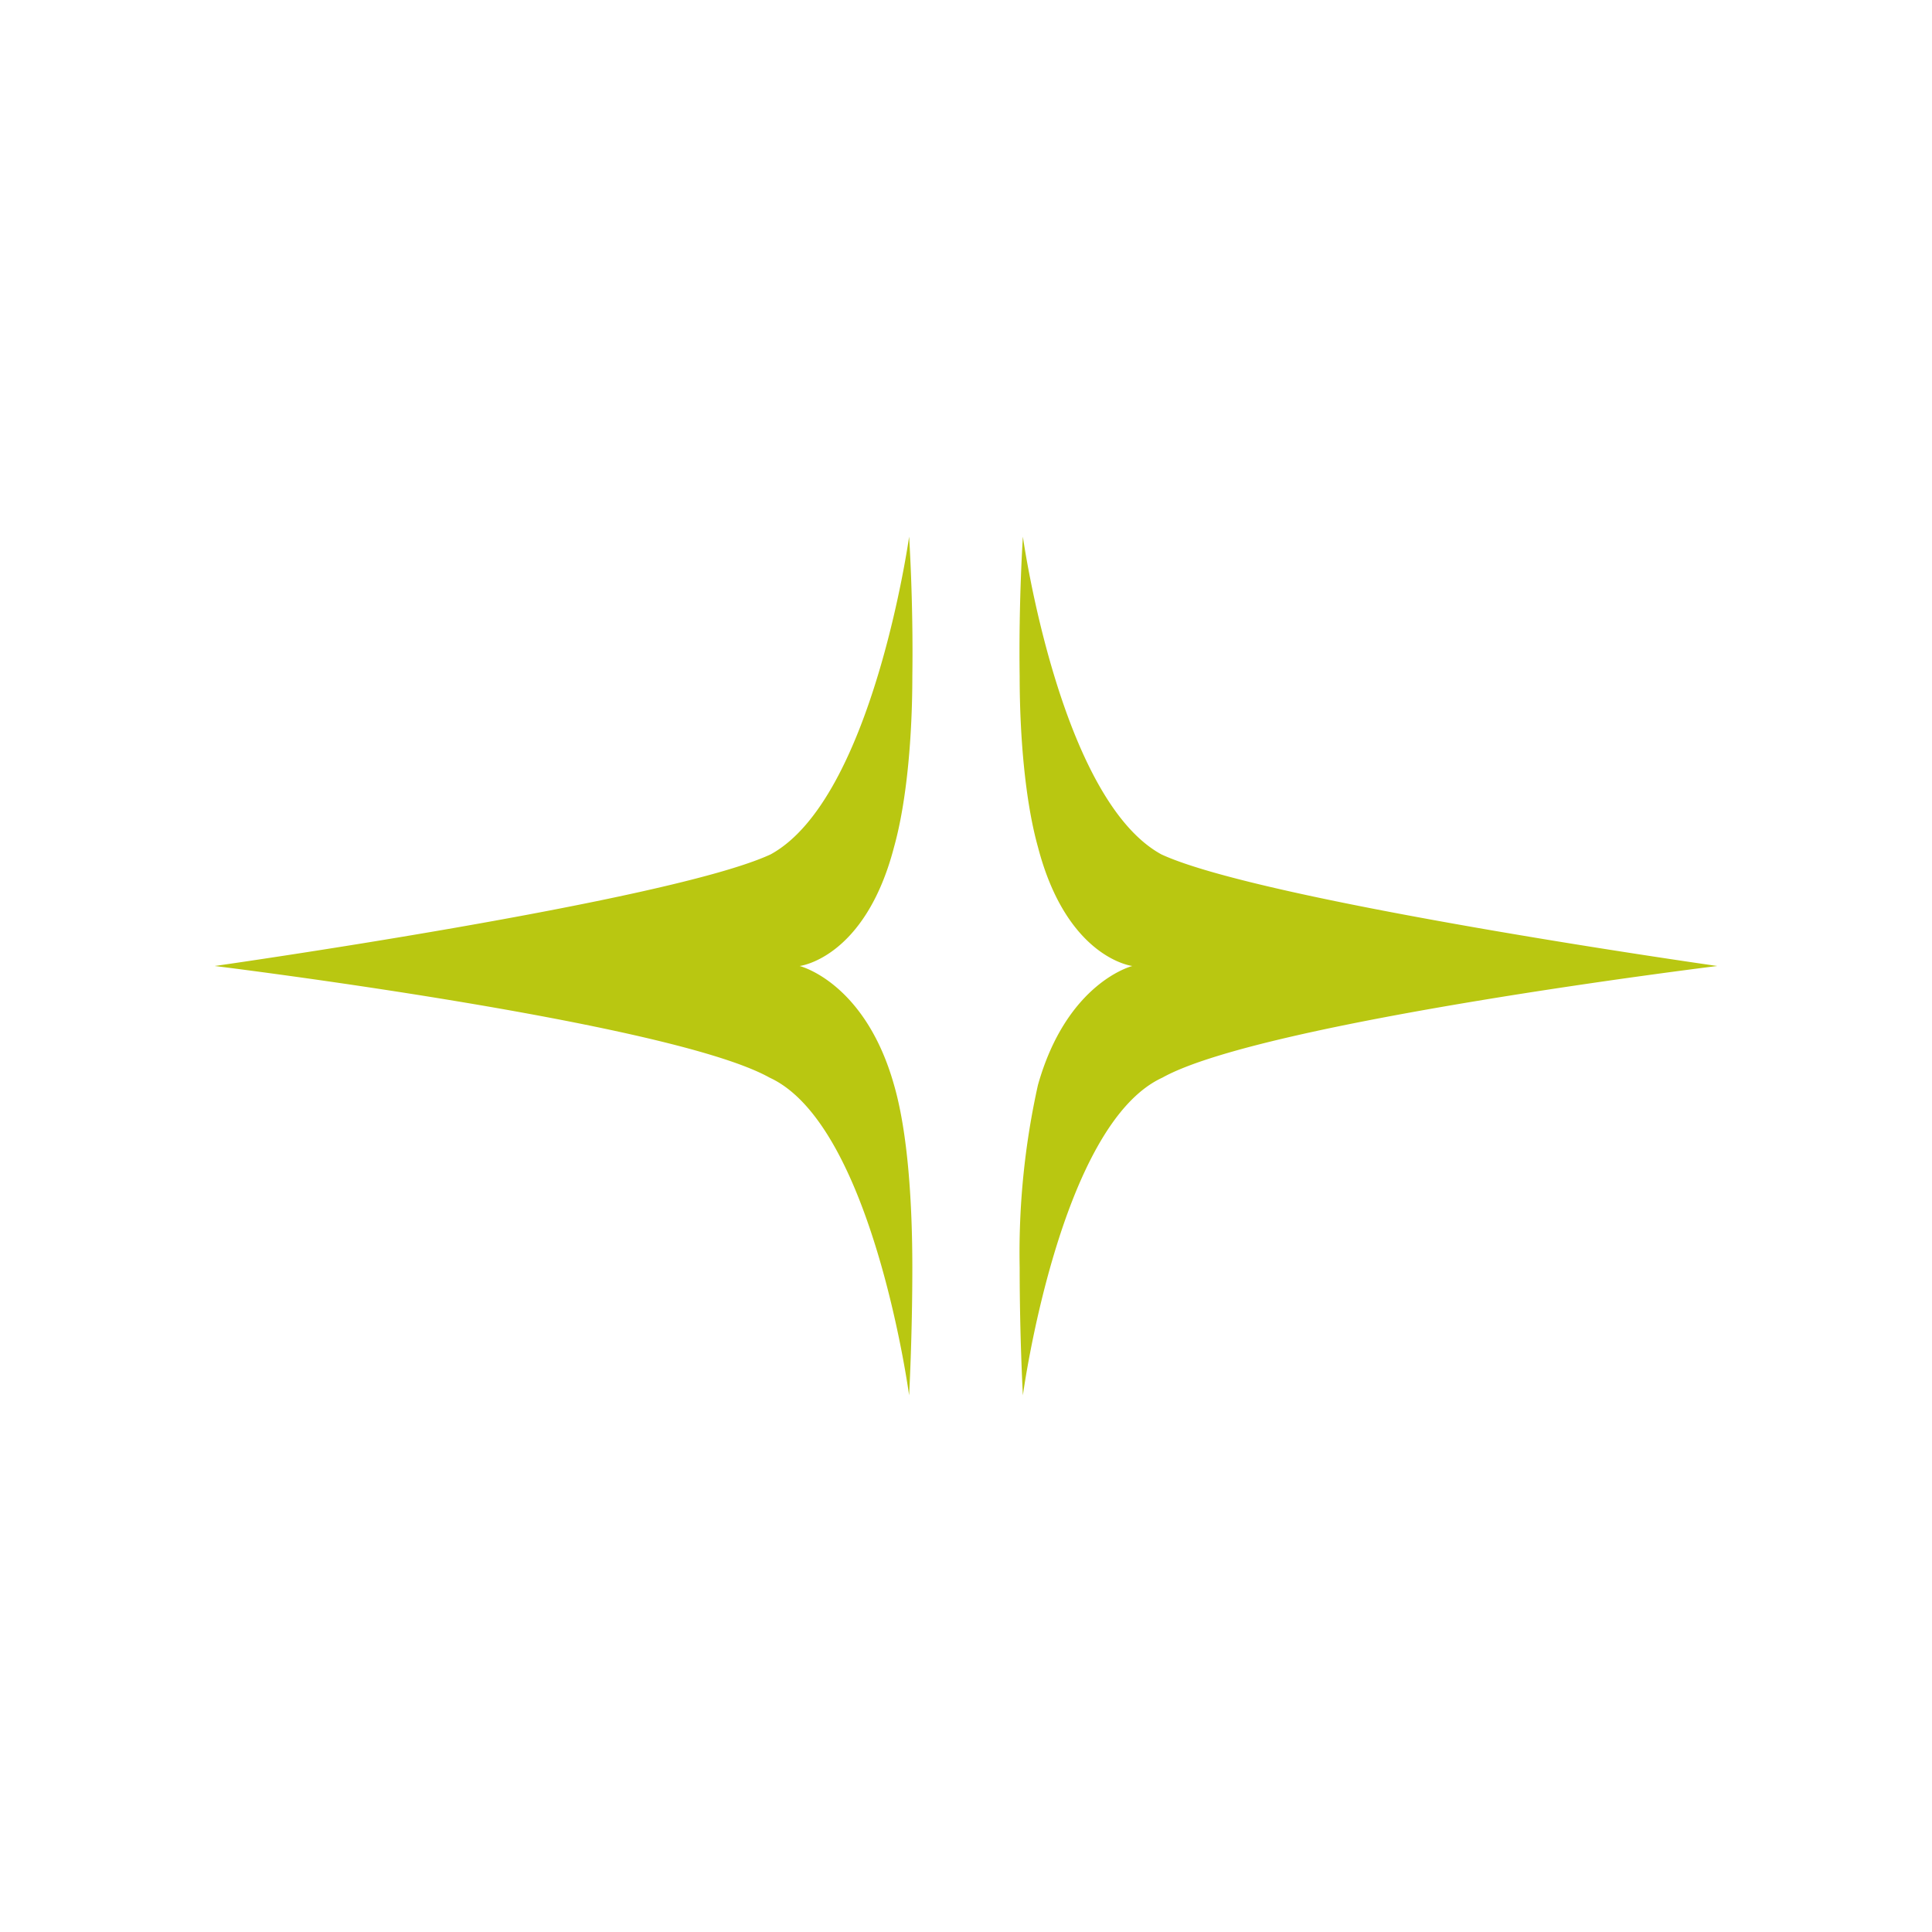 <svg xmlns="http://www.w3.org/2000/svg" width="18" height="18"><path fill="#B9C711" d="M8.47 13s-.34-2.52-1.3-2.96C6.24 9.52 2 9 2 9s4.23-.6 5.18-1.04C8.13 7.44 8.47 5 8.47 5s.04.6.03 1.3c0 .55-.05 1.16-.17 1.59C8.06 8.93 7.45 9 7.45 9s.61.15.88 1.11c.13.45.17 1.11.17 1.7 0 .65-.03 1.19-.03 1.19m1.06 0s.34-2.52 1.3-2.96C11.76 9.52 16 9 16 9s-4.23-.6-5.18-1.04C9.87 7.44 9.53 5 9.53 5s-.04.6-.03 1.3c0 .55.05 1.16.17 1.59.27 1.04.88 1.11.88 1.11s-.61.15-.88 1.11a7.2 7.2 0 0 0-.17 1.7c0 .65.03 1.19.03 1.19"/></svg>